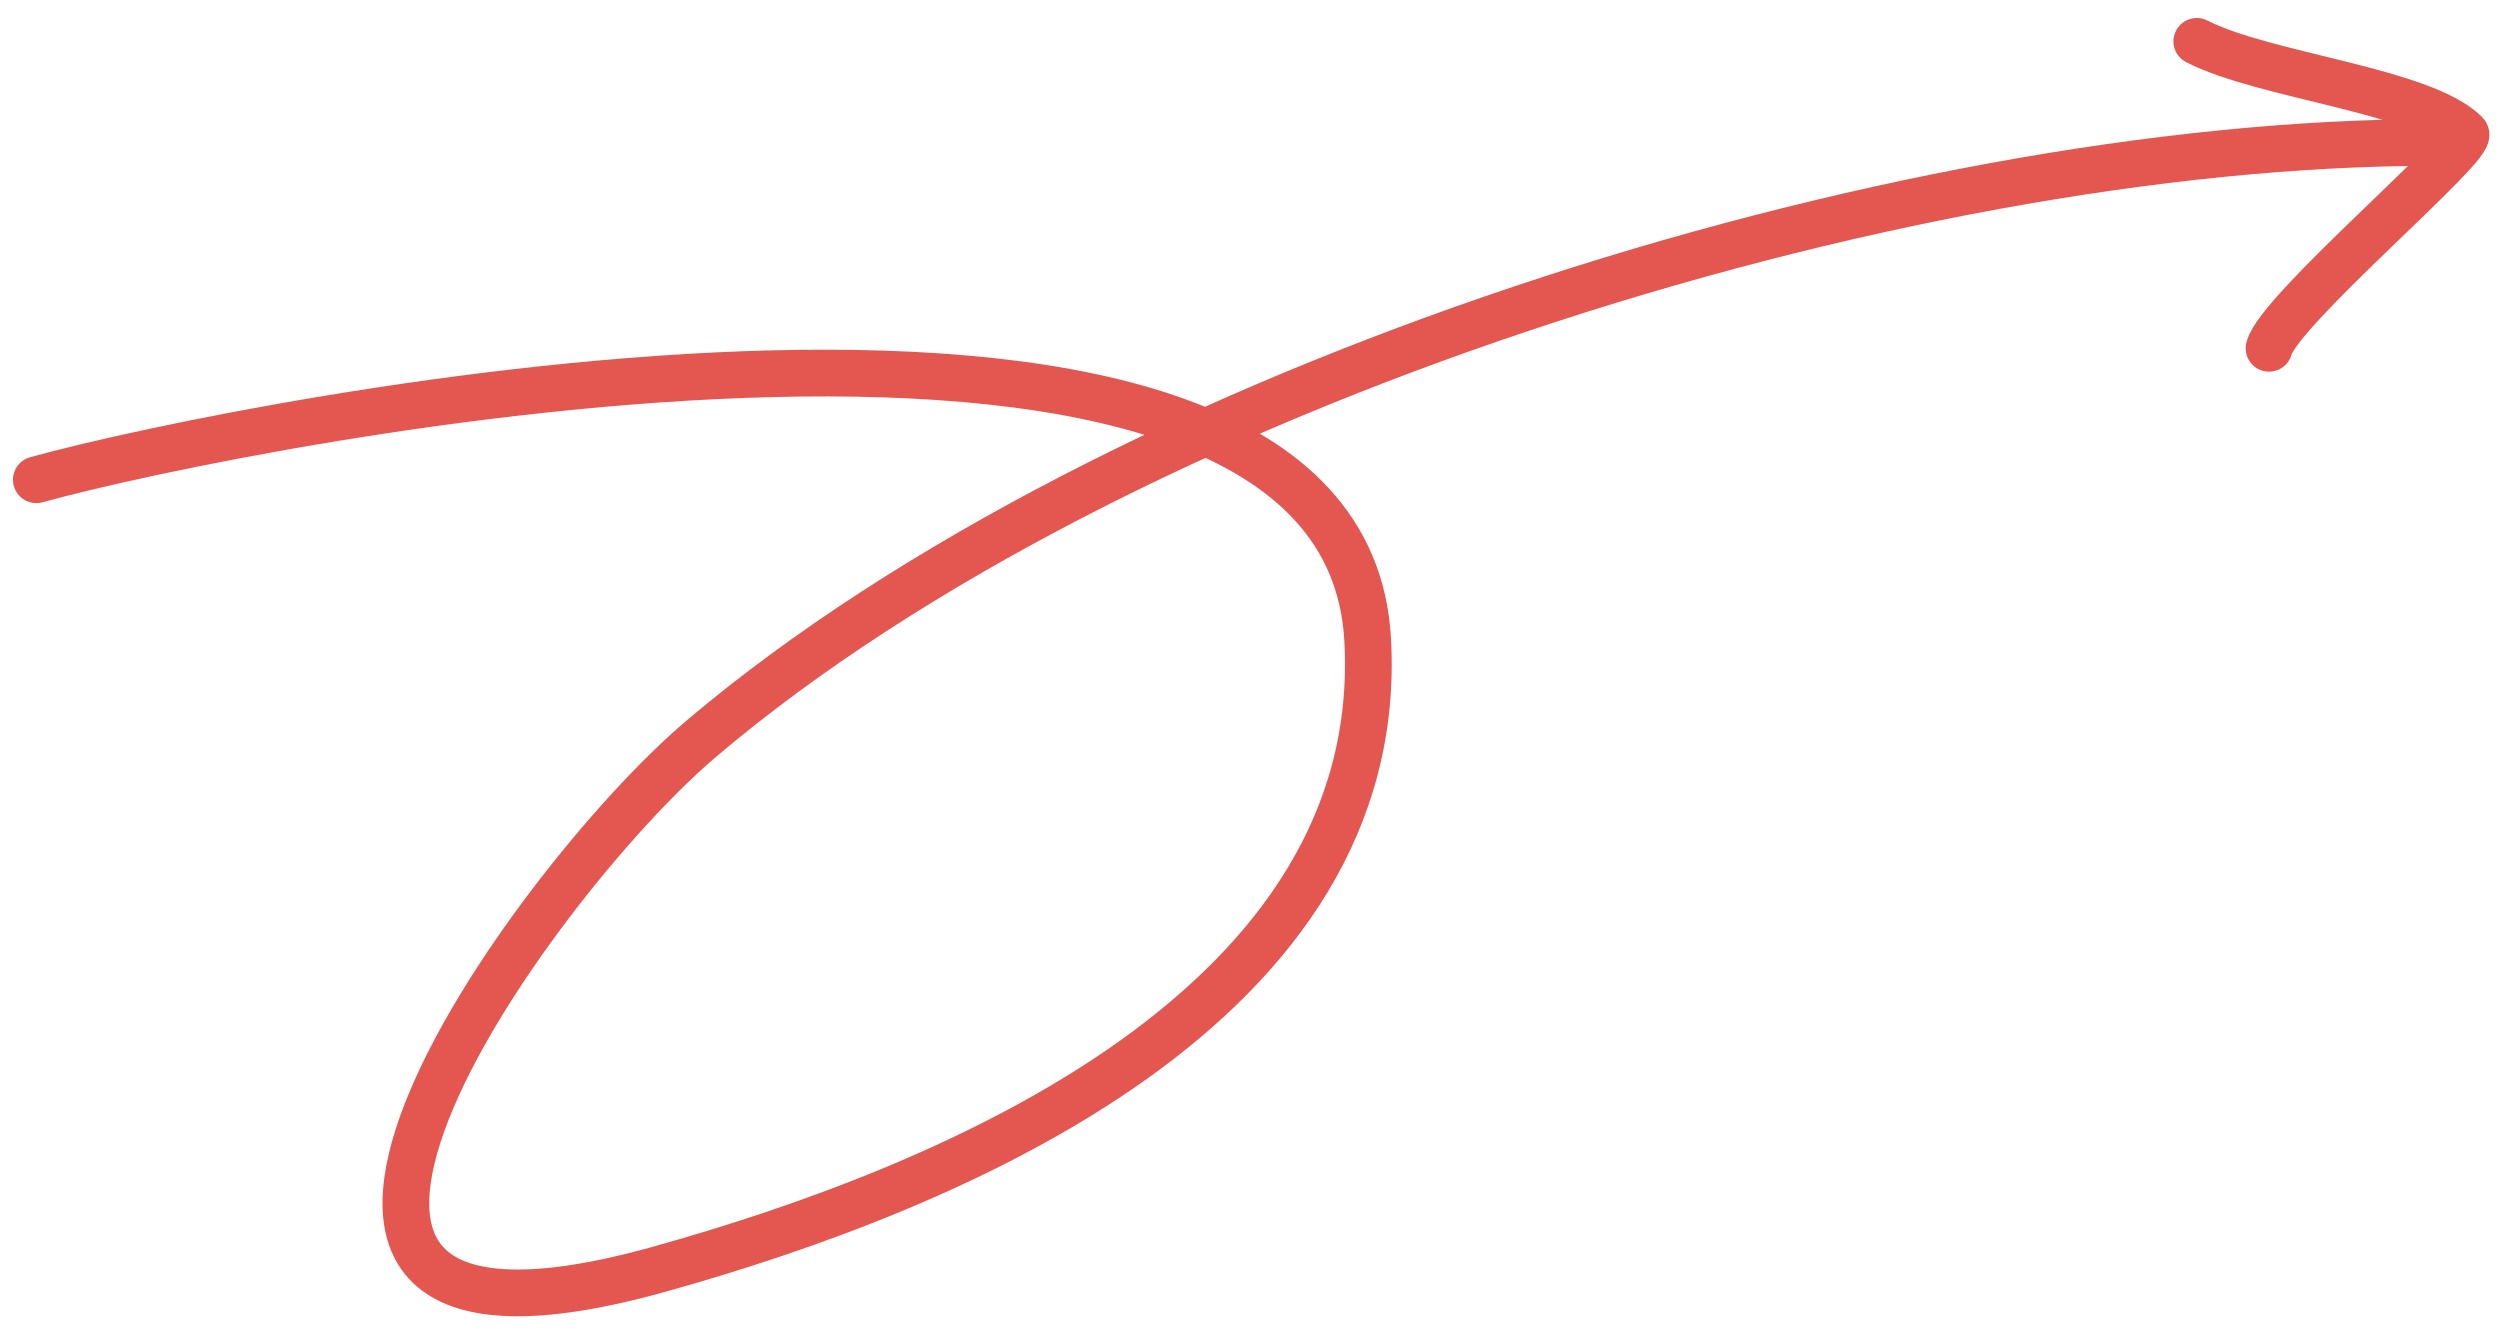 <?xml version="1.0" encoding="UTF-8"?> <svg xmlns="http://www.w3.org/2000/svg" width="107" height="57" viewBox="0 0 107 57" fill="none"> <path d="M1.555 20.533C10.635 18.028 57.496 8.656 58.536 27.371C59.403 42.984 41.032 50.762 28.146 54.342C6.751 60.285 22.564 37.921 30.045 31.591C47.82 16.551 81.142 6.098 104.121 6.098" stroke="#E45750" stroke-width="2" stroke-linecap="round"></path> <path d="M94.023 1.77C96.9 3.251 103.681 3.87 105.53 5.719C105.98 6.17 97.525 13.266 97.115 14.907" stroke="#E45750" stroke-width="2" stroke-linecap="round"></path> </svg> 